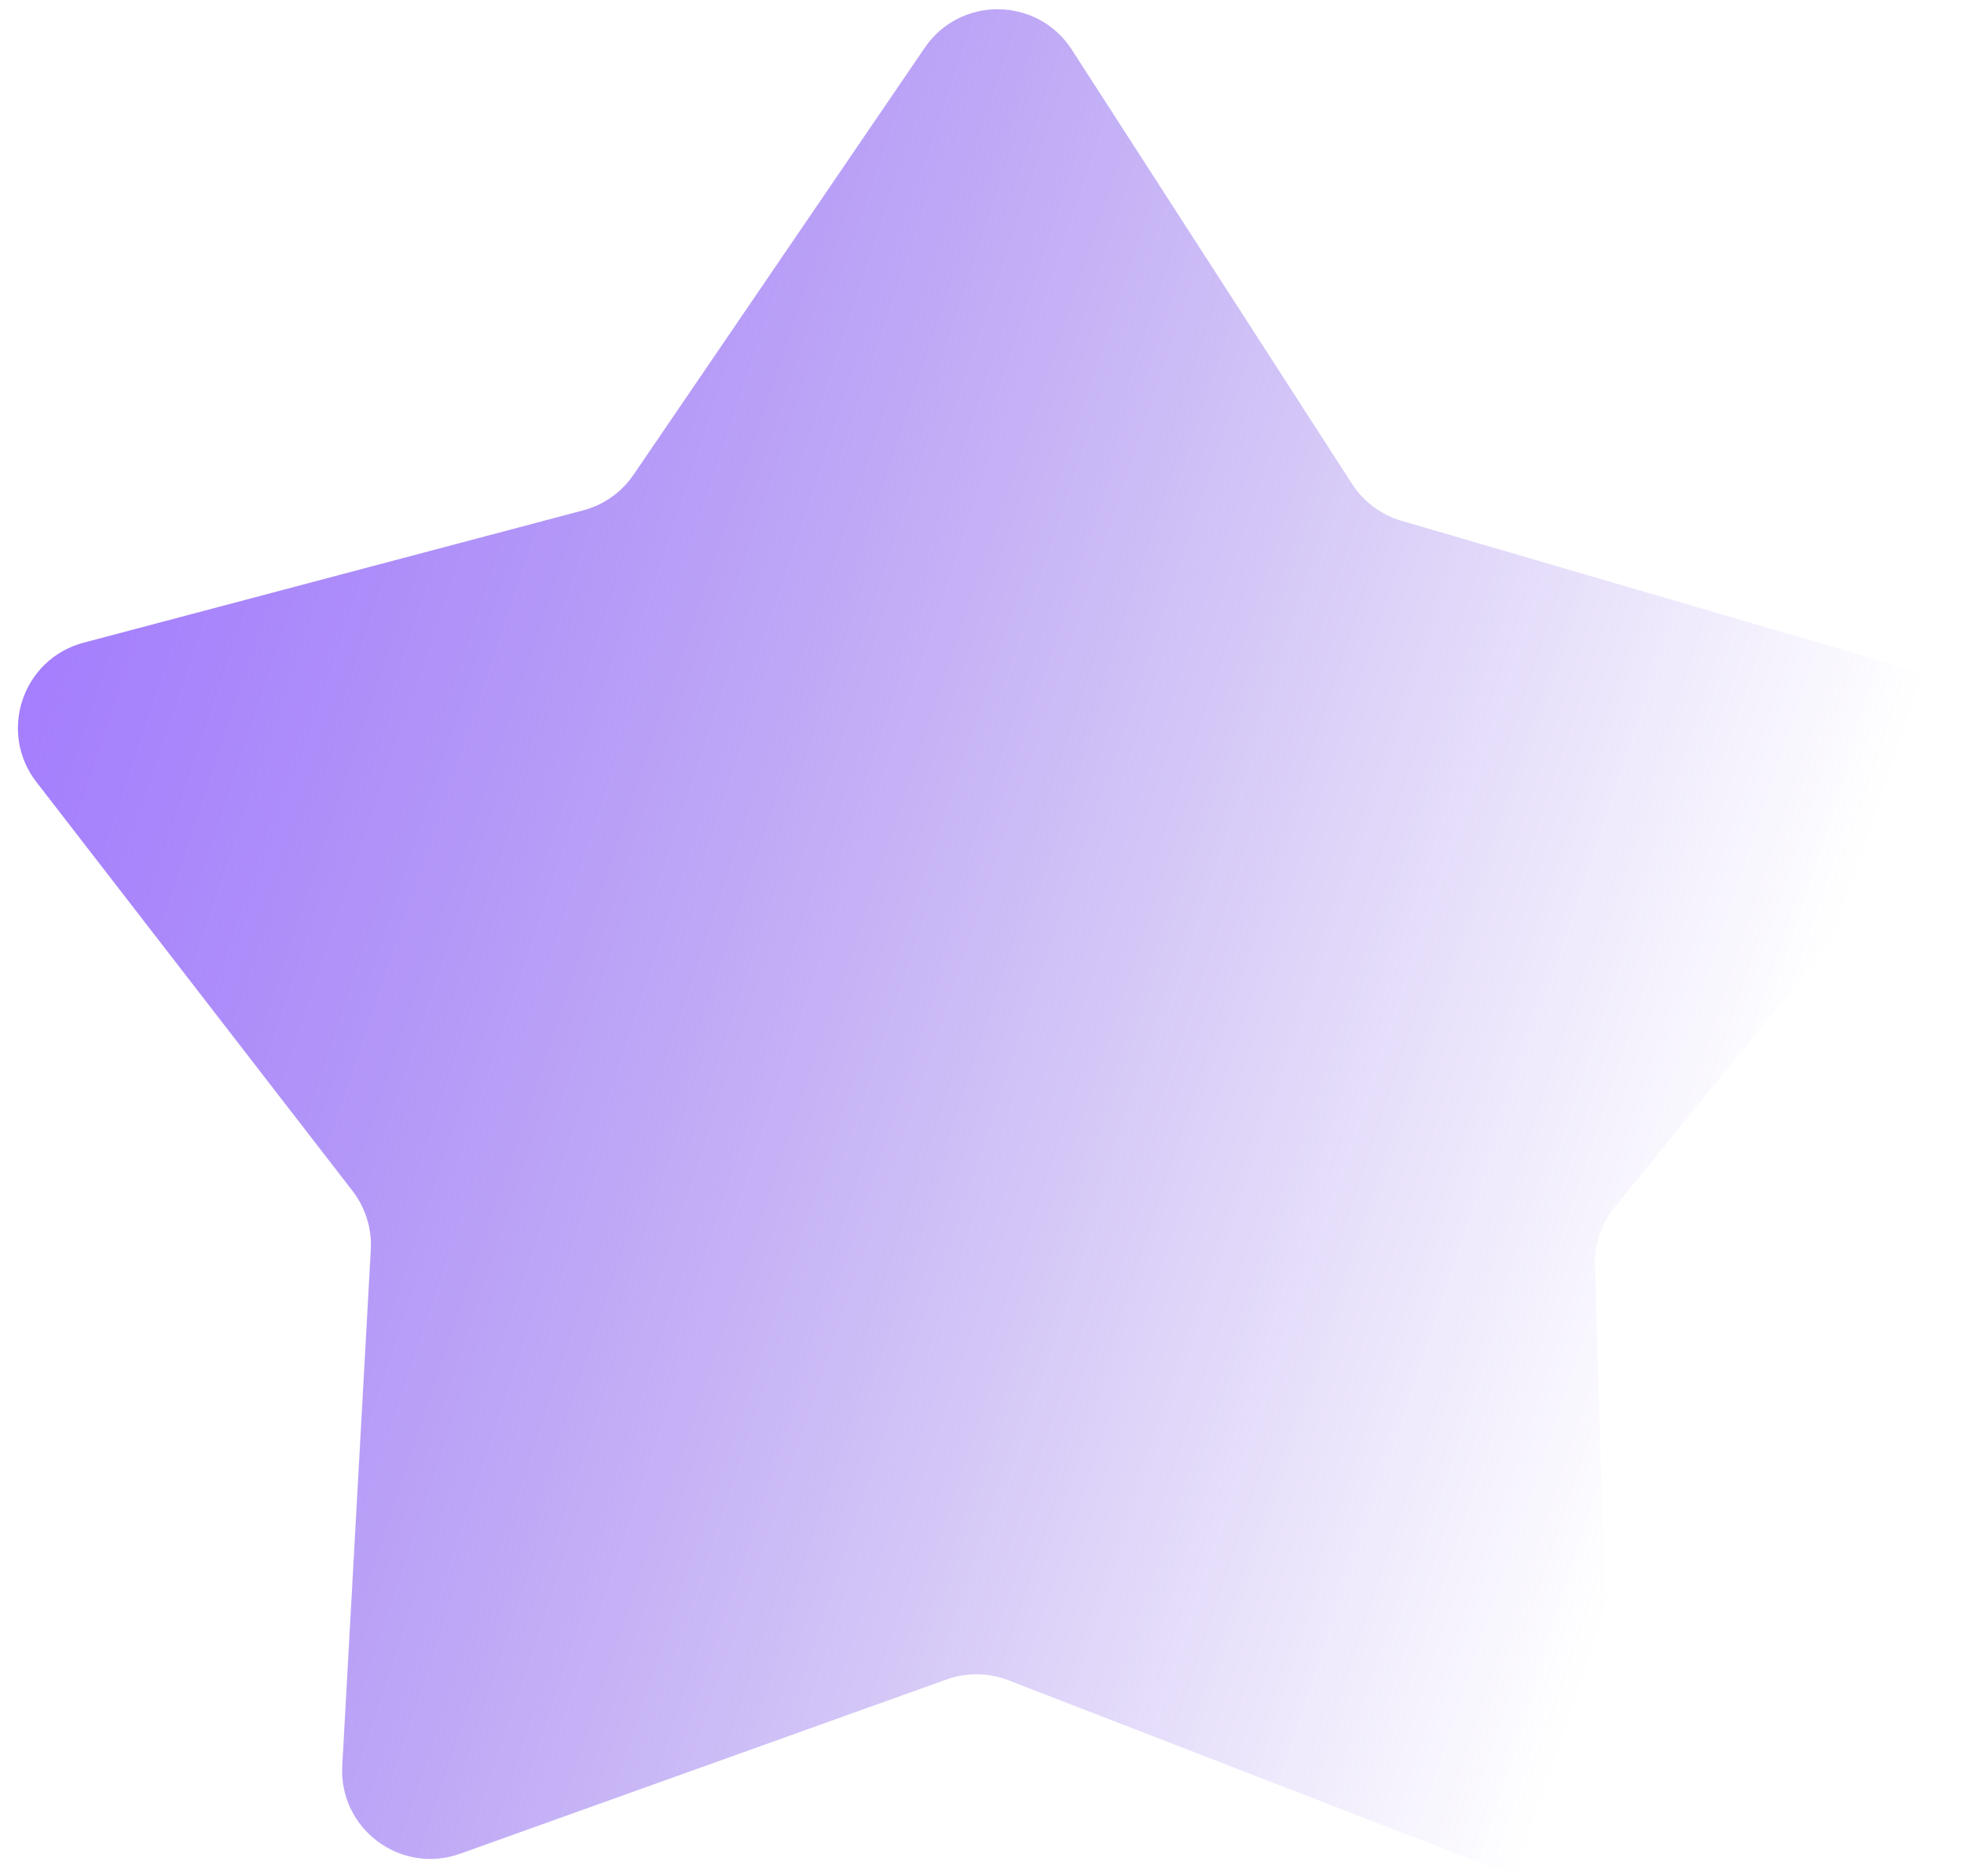 <svg width="89" height="85" viewBox="0 0 89 85" fill="none" xmlns="http://www.w3.org/2000/svg">
    <path d="M1.649 35.437C-0.101 33.173 1.023 29.857 3.79 29.124L26.429 23.127C27.358 22.881 28.168 22.309 28.709 21.514L41.904 2.166C43.517 -0.199 47.018 -0.154 48.57 2.251L61.268 21.928C61.79 22.736 62.584 23.329 63.507 23.599L85.986 30.169C88.733 30.972 89.773 34.316 87.965 36.535L73.175 54.693C72.568 55.438 72.249 56.377 72.278 57.338L72.976 80.747C73.061 83.608 70.202 85.63 67.533 84.597L45.694 76.141C44.797 75.794 43.805 75.781 42.9 76.105L20.853 84.003C18.158 84.968 15.352 82.874 15.51 80.016L16.803 56.633C16.856 55.673 16.561 54.726 15.973 53.965L1.649 35.437Z"
          fill="url(#paint0_linear_116_16863)"/>
    <defs>
        <linearGradient id="paint0_linear_116_16863" x1="-2.038" y1="30.667" x2="91.385" y2="62.341"
                        gradientUnits="userSpaceOnUse">
            <stop stop-color="#A37BFF"/>
            <stop offset="0.56" stop-color="#8059E7" stop-opacity="0.33"/>
            <stop offset="0.857" stop-color="#8059E7" stop-opacity="0"/>
        </linearGradient>
    </defs>
</svg>
